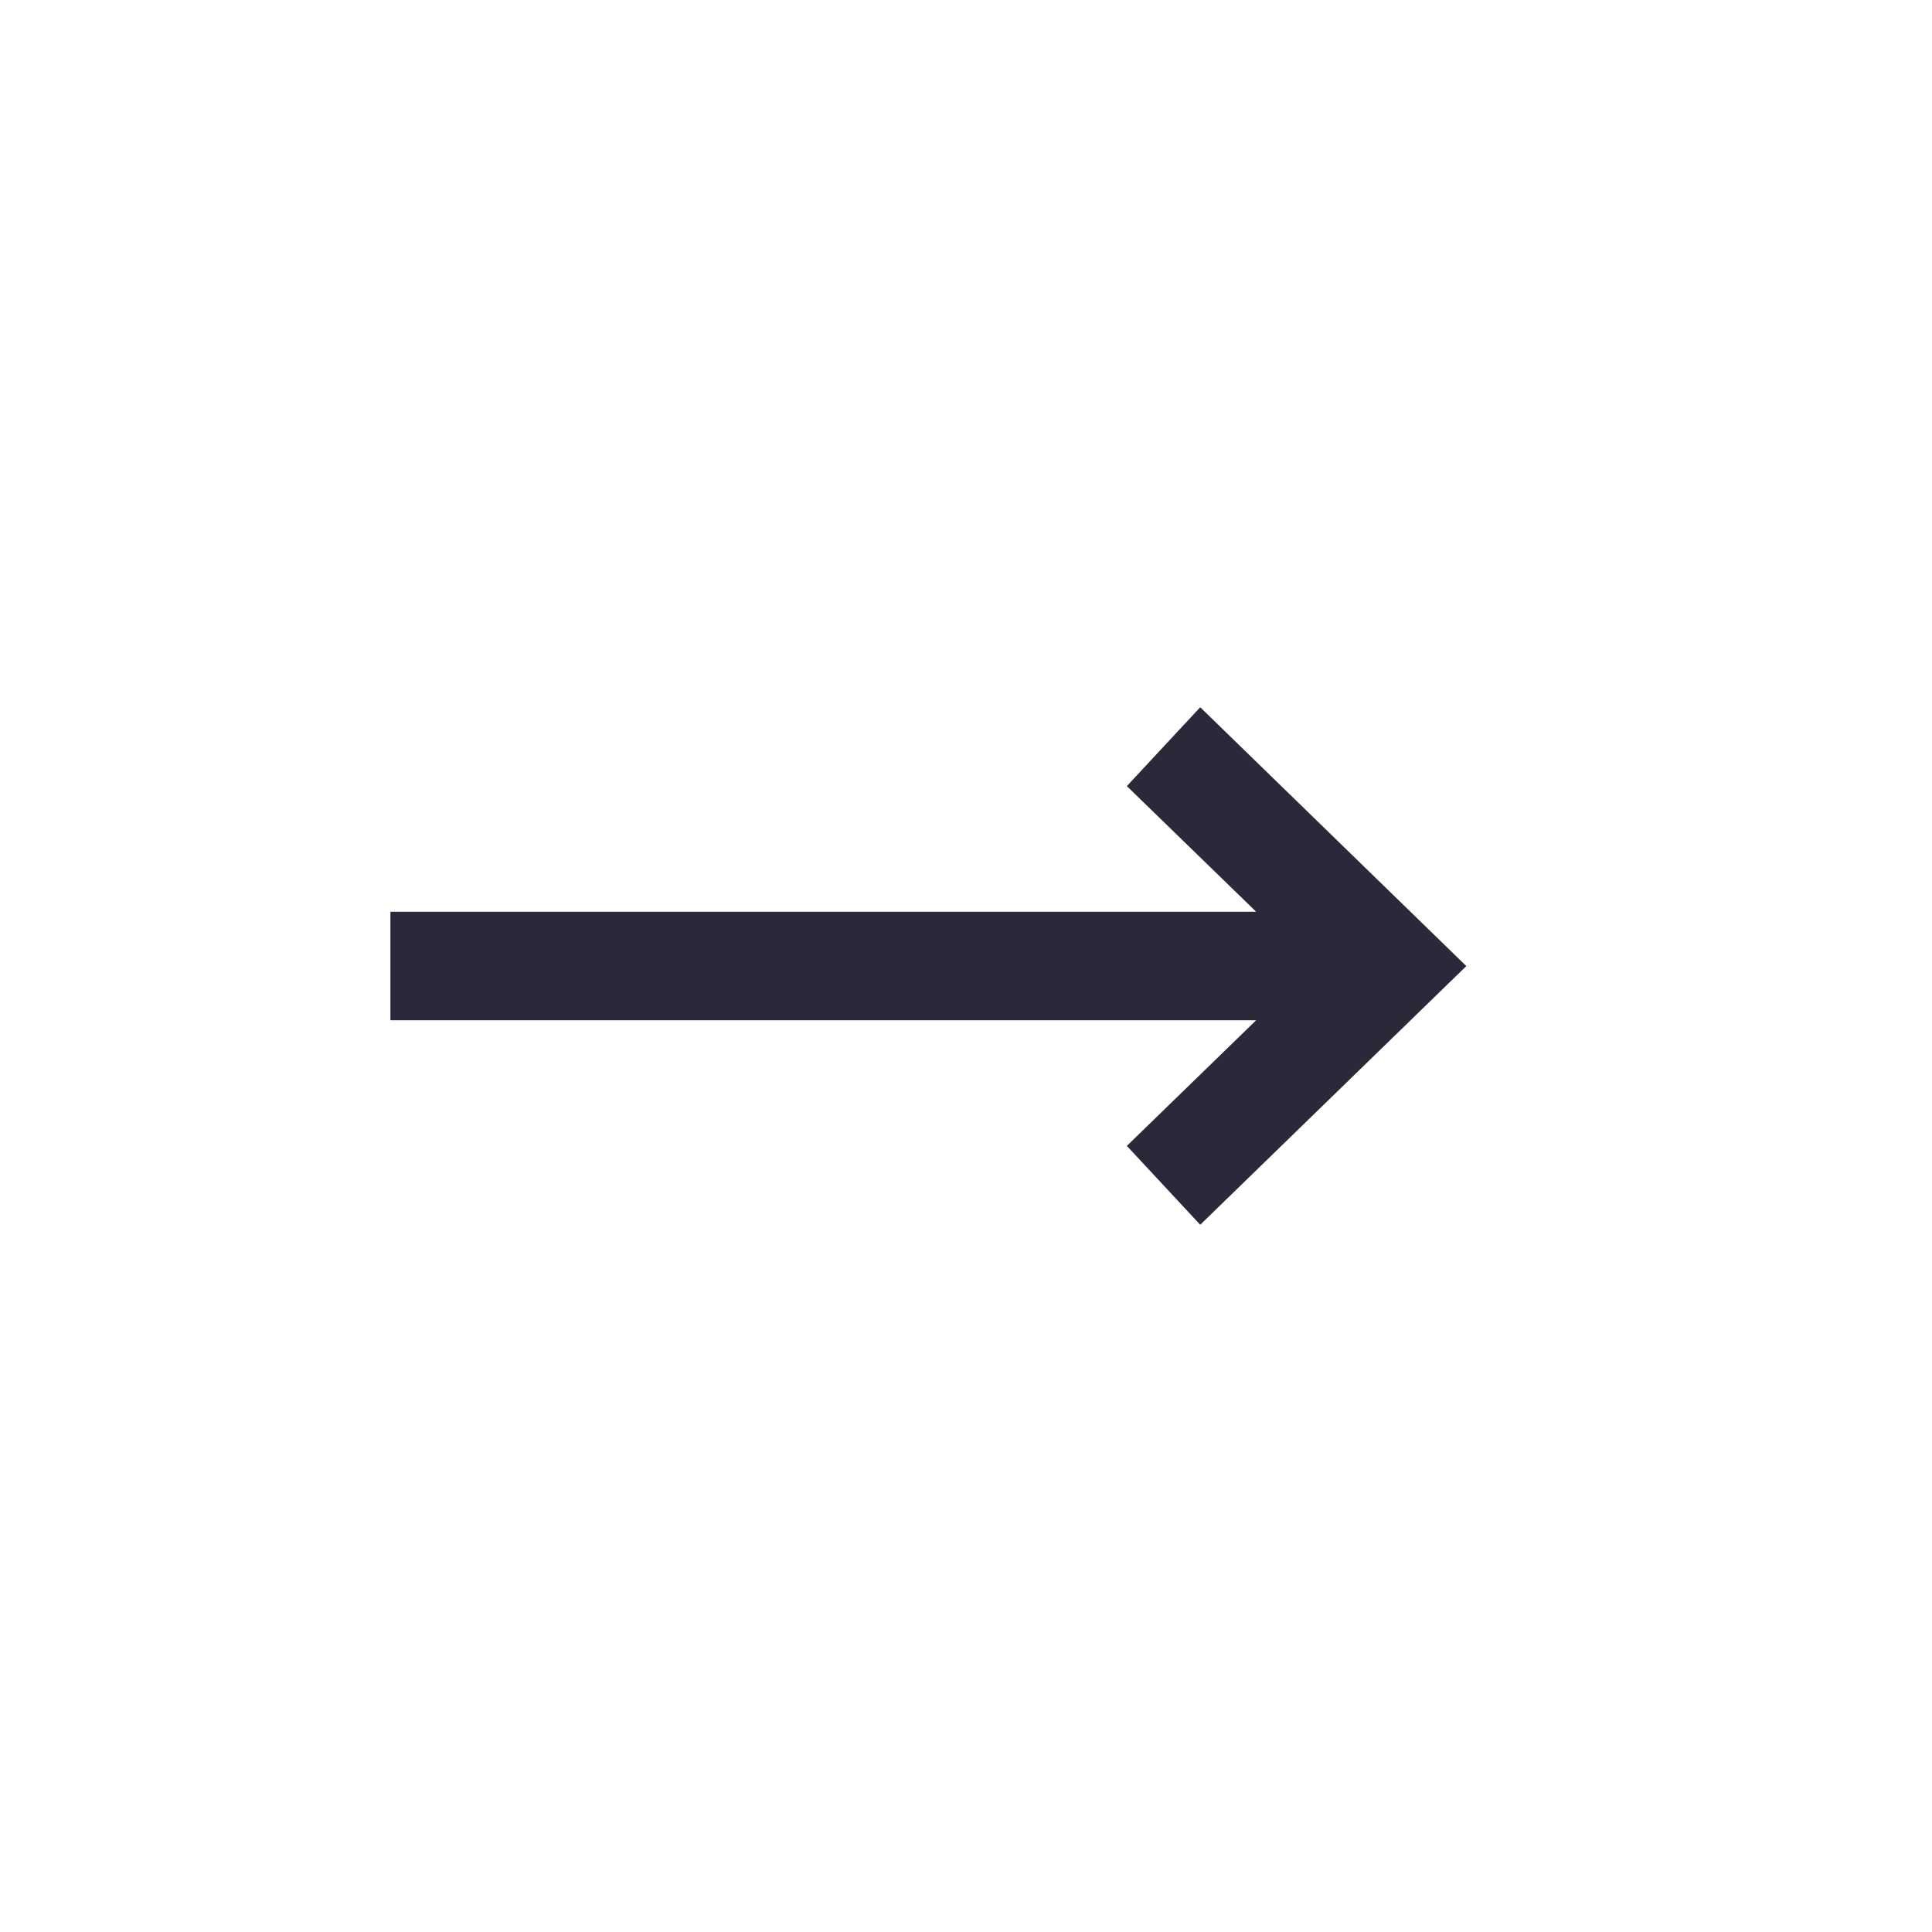 <svg viewBox="0 0 24 24" fill="none" xmlns="http://www.w3.org/2000/svg">
<path fill-rule="evenodd" clip-rule="evenodd" d="M14.915 9L14.208 9.76L15.974 11.476H5V12.524H15.974L14.208 14.24L14.915 15L18 12.001L14.915 9Z" fill="#29293A" stroke="#29293A" stroke-width="0.3"/>
</svg>
